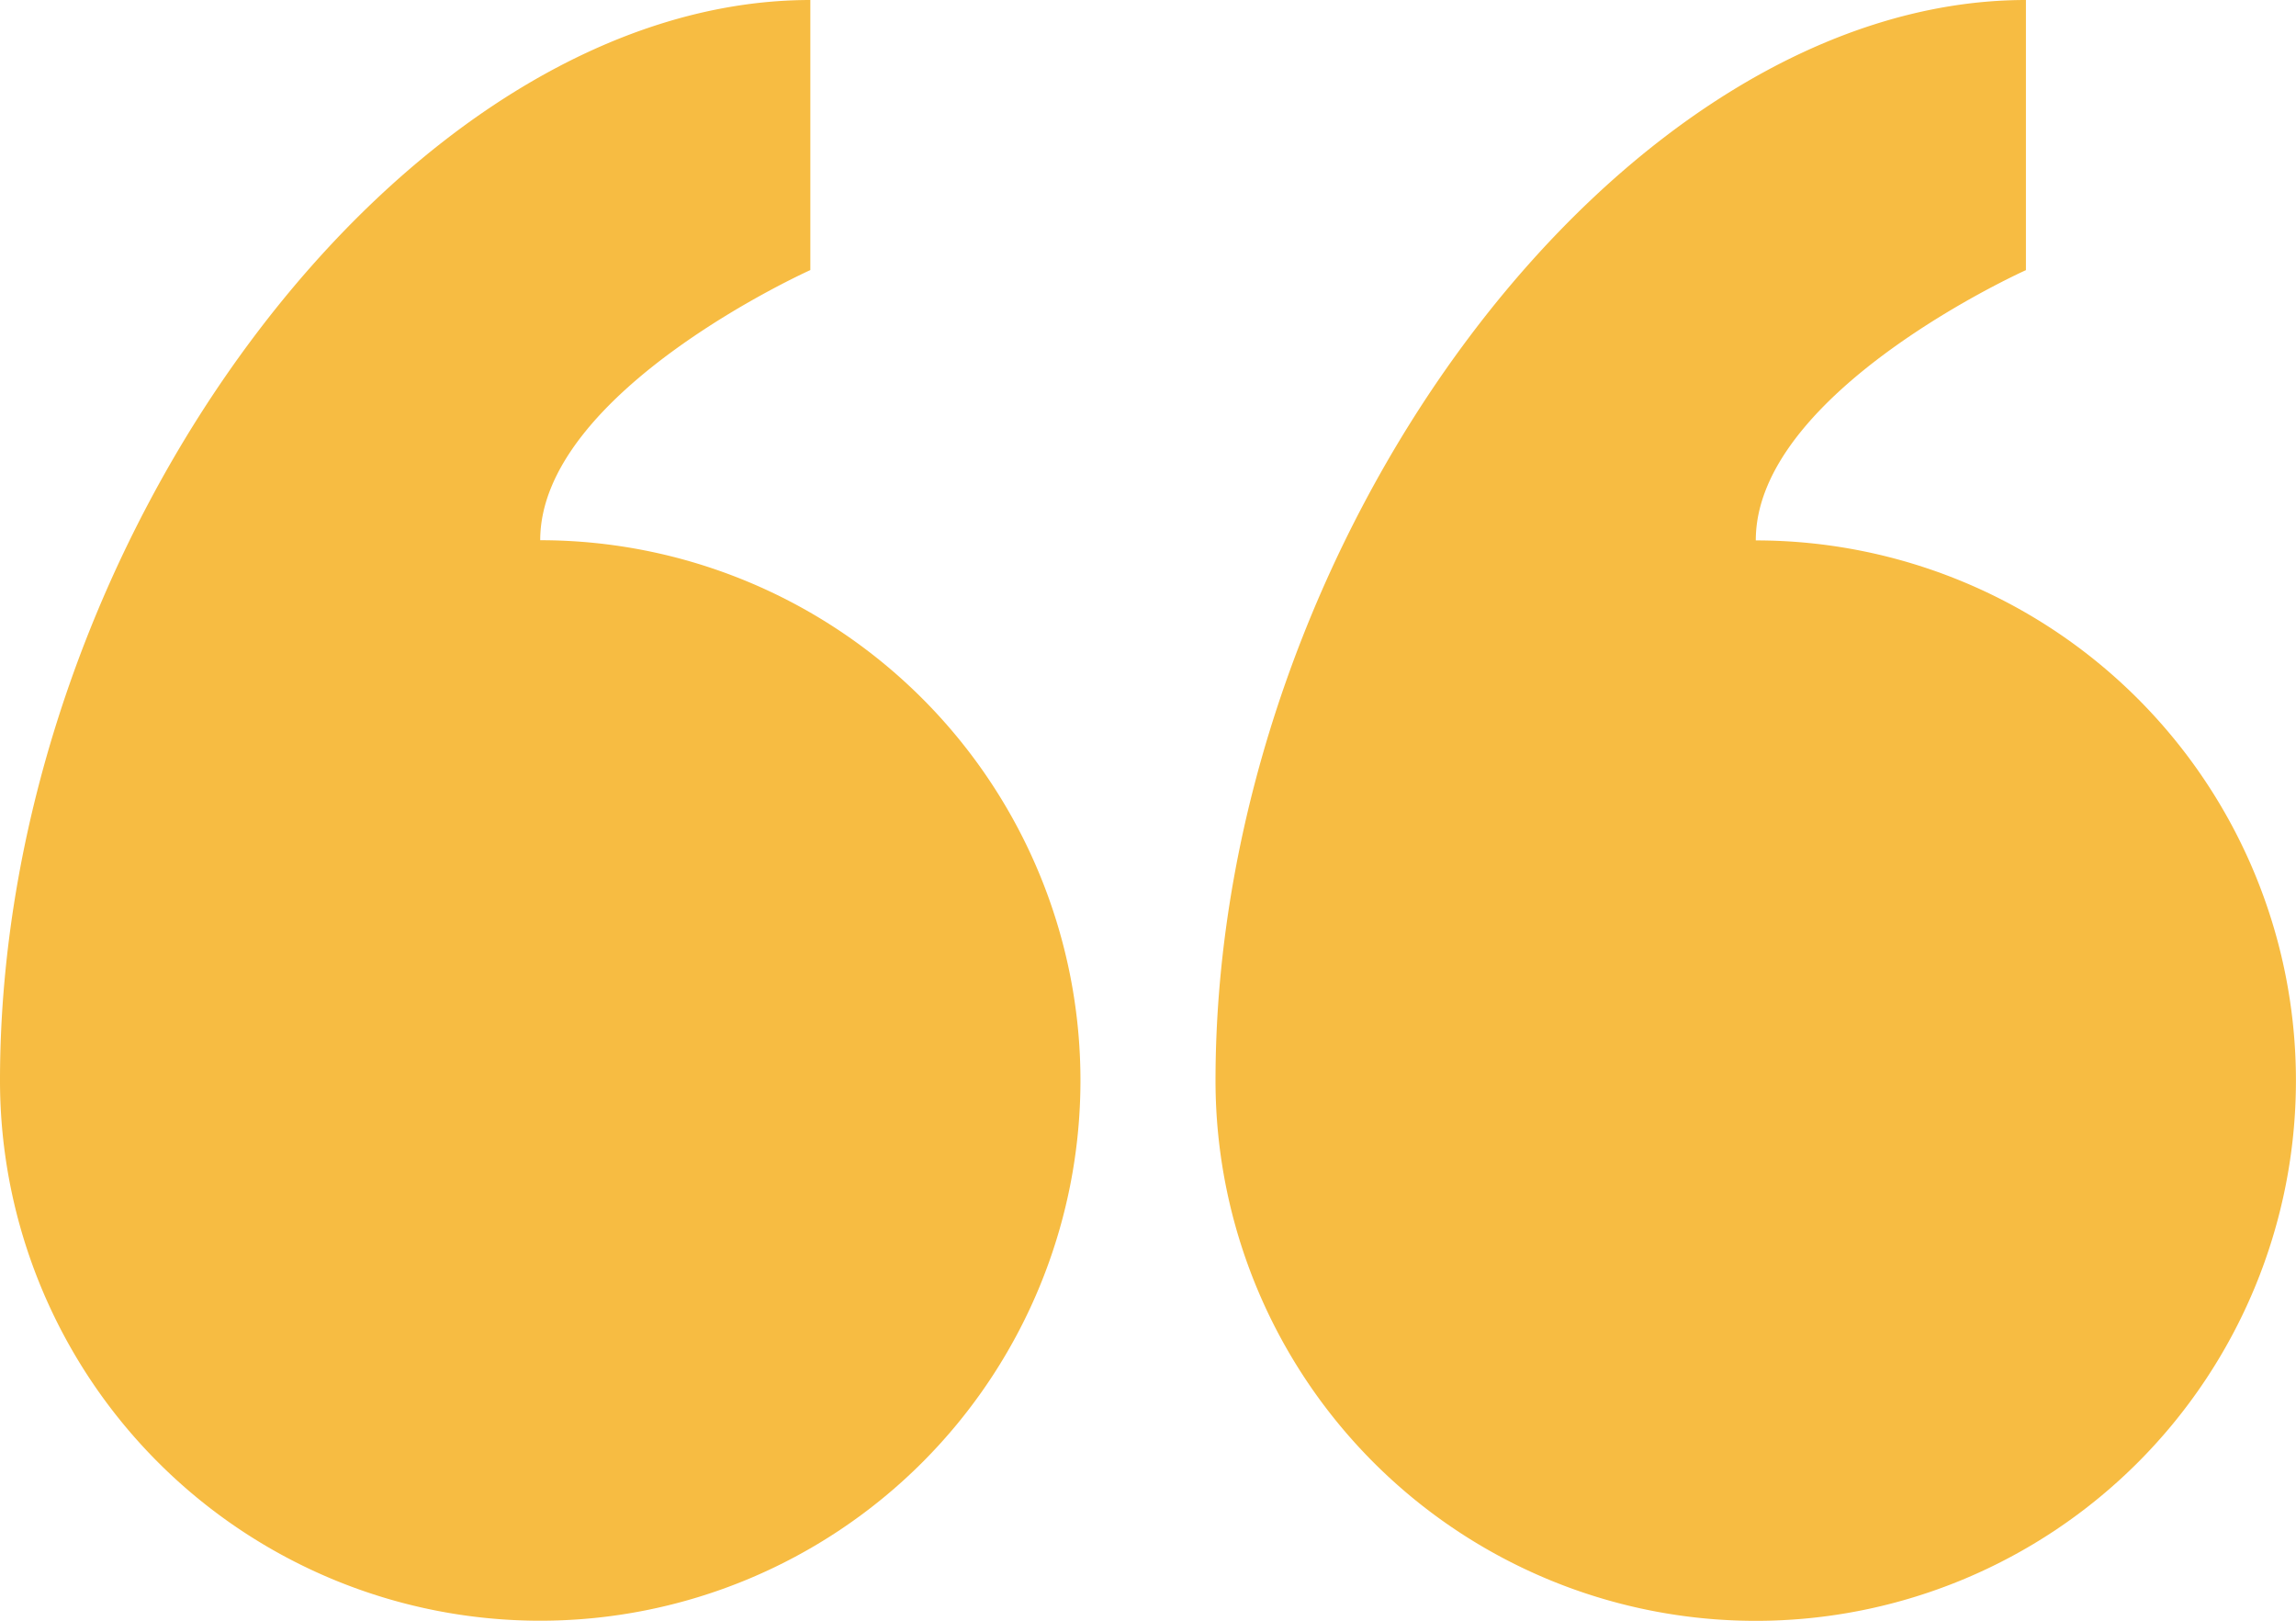 <svg id="Group_778" data-name="Group 778" xmlns="http://www.w3.org/2000/svg" width="36.046" height="25.444" viewBox="0 0 36.046 25.444">
  <path id="Path_2298" data-name="Path 2298" d="M13.482,26.717c0-2.338,4.241-4.241,4.241-4.241V18.235C11.361,18.235,5,26.717,5,35.2a8.481,8.481,0,1,0,8.482-8.481Z" transform="translate(14.083 -18.235)" fill="#f7bc42"/>
  <path id="Path_2299" data-name="Path 2299" d="M61.128,43.679a8.481,8.481,0,1,0,0-16.963c0-2.338,4.241-4.241,4.241-4.241V18.235c-6.361,0-12.722,8.482-12.722,16.963A8.481,8.481,0,0,0,61.128,43.679Z" transform="translate(-52.647 -18.235)" fill="#f7bc42"/>
</svg>
